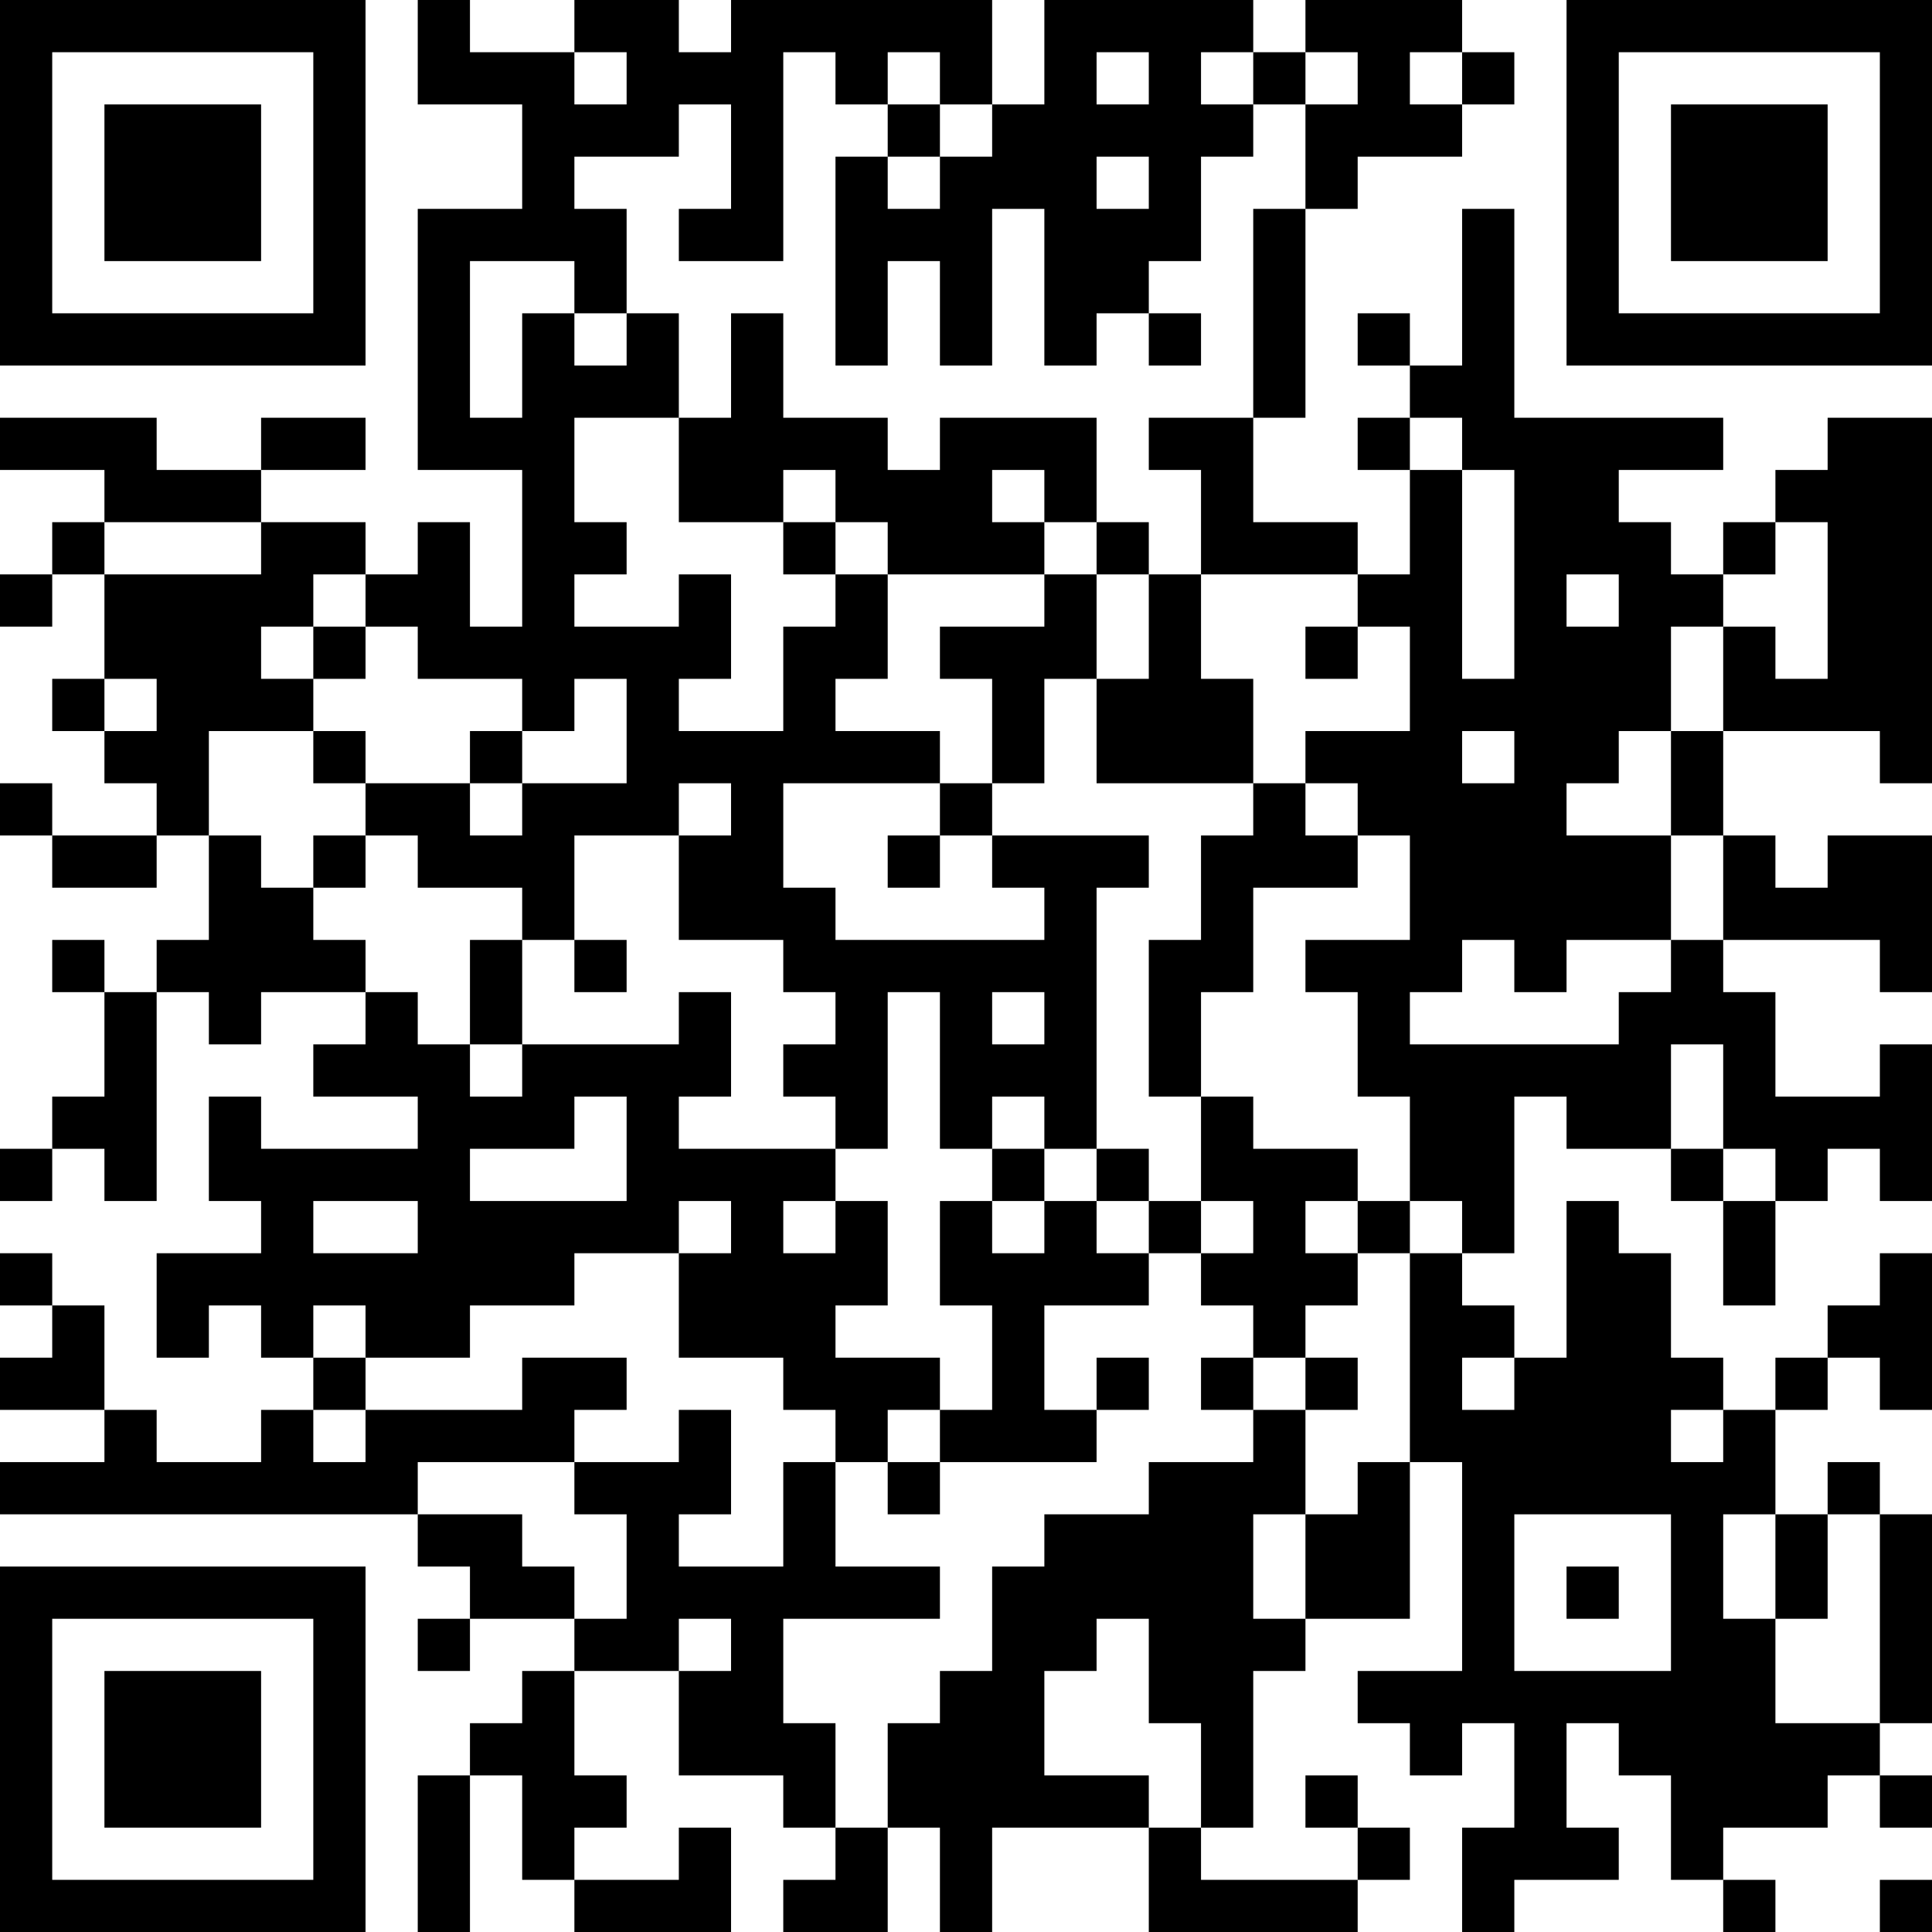 <?xml version="1.0" encoding="UTF-8"?>
<svg xmlns="http://www.w3.org/2000/svg" version="1.1" width="250" height="250" viewBox="0 0 250 250"><rect x="0" y="0" width="250" height="250" fill="#ffffff"/><g transform="scale(6.757)"><g transform="translate(0,0)"><path fill-rule="evenodd" d="M8 0L8 2L10 2L10 4L8 4L8 9L10 9L10 12L9 12L9 10L8 10L8 11L7 11L7 10L5 10L5 9L7 9L7 8L5 8L5 9L3 9L3 8L0 8L0 9L2 9L2 10L1 10L1 11L0 11L0 12L1 12L1 11L2 11L2 13L1 13L1 14L2 14L2 15L3 15L3 16L1 16L1 15L0 15L0 16L1 16L1 17L3 17L3 16L4 16L4 18L3 18L3 19L2 19L2 18L1 18L1 19L2 19L2 21L1 21L1 22L0 22L0 23L1 23L1 22L2 22L2 23L3 23L3 19L4 19L4 20L5 20L5 19L7 19L7 20L6 20L6 21L8 21L8 22L5 22L5 21L4 21L4 23L5 23L5 24L3 24L3 26L4 26L4 25L5 25L5 26L6 26L6 27L5 27L5 28L3 28L3 27L2 27L2 25L1 25L1 24L0 24L0 25L1 25L1 26L0 26L0 27L2 27L2 28L0 28L0 29L8 29L8 30L9 30L9 31L8 31L8 32L9 32L9 31L11 31L11 32L10 32L10 33L9 33L9 34L8 34L8 37L9 37L9 34L10 34L10 36L11 36L11 37L14 37L14 35L13 35L13 36L11 36L11 35L12 35L12 34L11 34L11 32L13 32L13 34L15 34L15 35L16 35L16 36L15 36L15 37L17 37L17 35L18 35L18 37L19 37L19 35L22 35L22 37L26 37L26 36L27 36L27 35L26 35L26 34L25 34L25 35L26 35L26 36L23 36L23 35L24 35L24 32L25 32L25 31L27 31L27 28L28 28L28 32L26 32L26 33L27 33L27 34L28 34L28 33L29 33L29 35L28 35L28 37L29 37L29 36L31 36L31 35L30 35L30 33L31 33L31 34L32 34L32 36L33 36L33 37L34 37L34 36L33 36L33 35L35 35L35 34L36 34L36 35L37 35L37 34L36 34L36 33L37 33L37 29L36 29L36 28L35 28L35 29L34 29L34 27L35 27L35 26L36 26L36 27L37 27L37 24L36 24L36 25L35 25L35 26L34 26L34 27L33 27L33 26L32 26L32 24L31 24L31 23L30 23L30 26L29 26L29 25L28 25L28 24L29 24L29 21L30 21L30 22L32 22L32 23L33 23L33 25L34 25L34 23L35 23L35 22L36 22L36 23L37 23L37 20L36 20L36 21L34 21L34 19L33 19L33 18L36 18L36 19L37 19L37 16L35 16L35 17L34 17L34 16L33 16L33 14L36 14L36 15L37 15L37 8L35 8L35 9L34 9L34 10L33 10L33 11L32 11L32 10L31 10L31 9L33 9L33 8L29 8L29 4L28 4L28 7L27 7L27 6L26 6L26 7L27 7L27 8L26 8L26 9L27 9L27 11L26 11L26 10L24 10L24 8L25 8L25 4L26 4L26 3L28 3L28 2L29 2L29 1L28 1L28 0L25 0L25 1L24 1L24 0L20 0L20 2L19 2L19 0L14 0L14 1L13 1L13 0L11 0L11 1L9 1L9 0ZM11 1L11 2L12 2L12 1ZM15 1L15 5L13 5L13 4L14 4L14 2L13 2L13 3L11 3L11 4L12 4L12 6L11 6L11 5L9 5L9 8L10 8L10 6L11 6L11 7L12 7L12 6L13 6L13 8L11 8L11 10L12 10L12 11L11 11L11 12L13 12L13 11L14 11L14 13L13 13L13 14L15 14L15 12L16 12L16 11L17 11L17 13L16 13L16 14L18 14L18 15L15 15L15 17L16 17L16 18L20 18L20 17L19 17L19 16L22 16L22 17L21 17L21 22L20 22L20 21L19 21L19 22L18 22L18 19L17 19L17 22L16 22L16 21L15 21L15 20L16 20L16 19L15 19L15 18L13 18L13 16L14 16L14 15L13 15L13 16L11 16L11 18L10 18L10 17L8 17L8 16L7 16L7 15L9 15L9 16L10 16L10 15L12 15L12 13L11 13L11 14L10 14L10 13L8 13L8 12L7 12L7 11L6 11L6 12L5 12L5 13L6 13L6 14L4 14L4 16L5 16L5 17L6 17L6 18L7 18L7 19L8 19L8 20L9 20L9 21L10 21L10 20L13 20L13 19L14 19L14 21L13 21L13 22L16 22L16 23L15 23L15 24L16 24L16 23L17 23L17 25L16 25L16 26L18 26L18 27L17 27L17 28L16 28L16 27L15 27L15 26L13 26L13 24L14 24L14 23L13 23L13 24L11 24L11 25L9 25L9 26L7 26L7 25L6 25L6 26L7 26L7 27L6 27L6 28L7 28L7 27L10 27L10 26L12 26L12 27L11 27L11 28L8 28L8 29L10 29L10 30L11 30L11 31L12 31L12 29L11 29L11 28L13 28L13 27L14 27L14 29L13 29L13 30L15 30L15 28L16 28L16 30L18 30L18 31L15 31L15 33L16 33L16 35L17 35L17 33L18 33L18 32L19 32L19 30L20 30L20 29L22 29L22 28L24 28L24 27L25 27L25 29L24 29L24 31L25 31L25 29L26 29L26 28L27 28L27 24L28 24L28 23L27 23L27 21L26 21L26 19L25 19L25 18L27 18L27 16L26 16L26 15L25 15L25 14L27 14L27 12L26 12L26 11L23 11L23 9L22 9L22 8L24 8L24 4L25 4L25 2L26 2L26 1L25 1L25 2L24 2L24 1L23 1L23 2L24 2L24 3L23 3L23 5L22 5L22 6L21 6L21 7L20 7L20 4L19 4L19 7L18 7L18 5L17 5L17 7L16 7L16 3L17 3L17 4L18 4L18 3L19 3L19 2L18 2L18 1L17 1L17 2L16 2L16 1ZM21 1L21 2L22 2L22 1ZM27 1L27 2L28 2L28 1ZM17 2L17 3L18 3L18 2ZM21 3L21 4L22 4L22 3ZM14 6L14 8L13 8L13 10L15 10L15 11L16 11L16 10L17 10L17 11L20 11L20 12L18 12L18 13L19 13L19 15L18 15L18 16L17 16L17 17L18 17L18 16L19 16L19 15L20 15L20 13L21 13L21 15L24 15L24 16L23 16L23 18L22 18L22 21L23 21L23 23L22 23L22 22L21 22L21 23L20 23L20 22L19 22L19 23L18 23L18 25L19 25L19 27L18 27L18 28L17 28L17 29L18 29L18 28L21 28L21 27L22 27L22 26L21 26L21 27L20 27L20 25L22 25L22 24L23 24L23 25L24 25L24 26L23 26L23 27L24 27L24 26L25 26L25 27L26 27L26 26L25 26L25 25L26 25L26 24L27 24L27 23L26 23L26 22L24 22L24 21L23 21L23 19L24 19L24 17L26 17L26 16L25 16L25 15L24 15L24 13L23 13L23 11L22 11L22 10L21 10L21 8L18 8L18 9L17 9L17 8L15 8L15 6ZM22 6L22 7L23 7L23 6ZM27 8L27 9L28 9L28 13L29 13L29 9L28 9L28 8ZM15 9L15 10L16 10L16 9ZM19 9L19 10L20 10L20 11L21 11L21 13L22 13L22 11L21 11L21 10L20 10L20 9ZM2 10L2 11L5 11L5 10ZM34 10L34 11L33 11L33 12L32 12L32 14L31 14L31 15L30 15L30 16L32 16L32 18L30 18L30 19L29 19L29 18L28 18L28 19L27 19L27 20L31 20L31 19L32 19L32 18L33 18L33 16L32 16L32 14L33 14L33 12L34 12L34 13L35 13L35 10ZM30 11L30 12L31 12L31 11ZM6 12L6 13L7 13L7 12ZM25 12L25 13L26 13L26 12ZM2 13L2 14L3 14L3 13ZM6 14L6 15L7 15L7 14ZM9 14L9 15L10 15L10 14ZM28 14L28 15L29 15L29 14ZM6 16L6 17L7 17L7 16ZM9 18L9 20L10 20L10 18ZM11 18L11 19L12 19L12 18ZM19 19L19 20L20 20L20 19ZM32 20L32 22L33 22L33 23L34 23L34 22L33 22L33 20ZM11 21L11 22L9 22L9 23L12 23L12 21ZM6 23L6 24L8 24L8 23ZM19 23L19 24L20 24L20 23ZM21 23L21 24L22 24L22 23ZM23 23L23 24L24 24L24 23ZM25 23L25 24L26 24L26 23ZM28 26L28 27L29 27L29 26ZM32 27L32 28L33 28L33 27ZM29 29L29 32L32 32L32 29ZM33 29L33 31L34 31L34 33L36 33L36 29L35 29L35 31L34 31L34 29ZM30 30L30 31L31 31L31 30ZM13 31L13 32L14 32L14 31ZM21 31L21 32L20 32L20 34L22 34L22 35L23 35L23 33L22 33L22 31ZM36 36L36 37L37 37L37 36ZM0 0L0 7L7 7L7 0ZM1 1L1 6L6 6L6 1ZM2 2L2 5L5 5L5 2ZM30 0L30 7L37 7L37 0ZM31 1L31 6L36 6L36 1ZM32 2L32 5L35 5L35 2ZM0 30L0 37L7 37L7 30ZM1 31L1 36L6 36L6 31ZM2 32L2 35L5 35L5 32Z" fill="#000000"/></g></g></svg>
